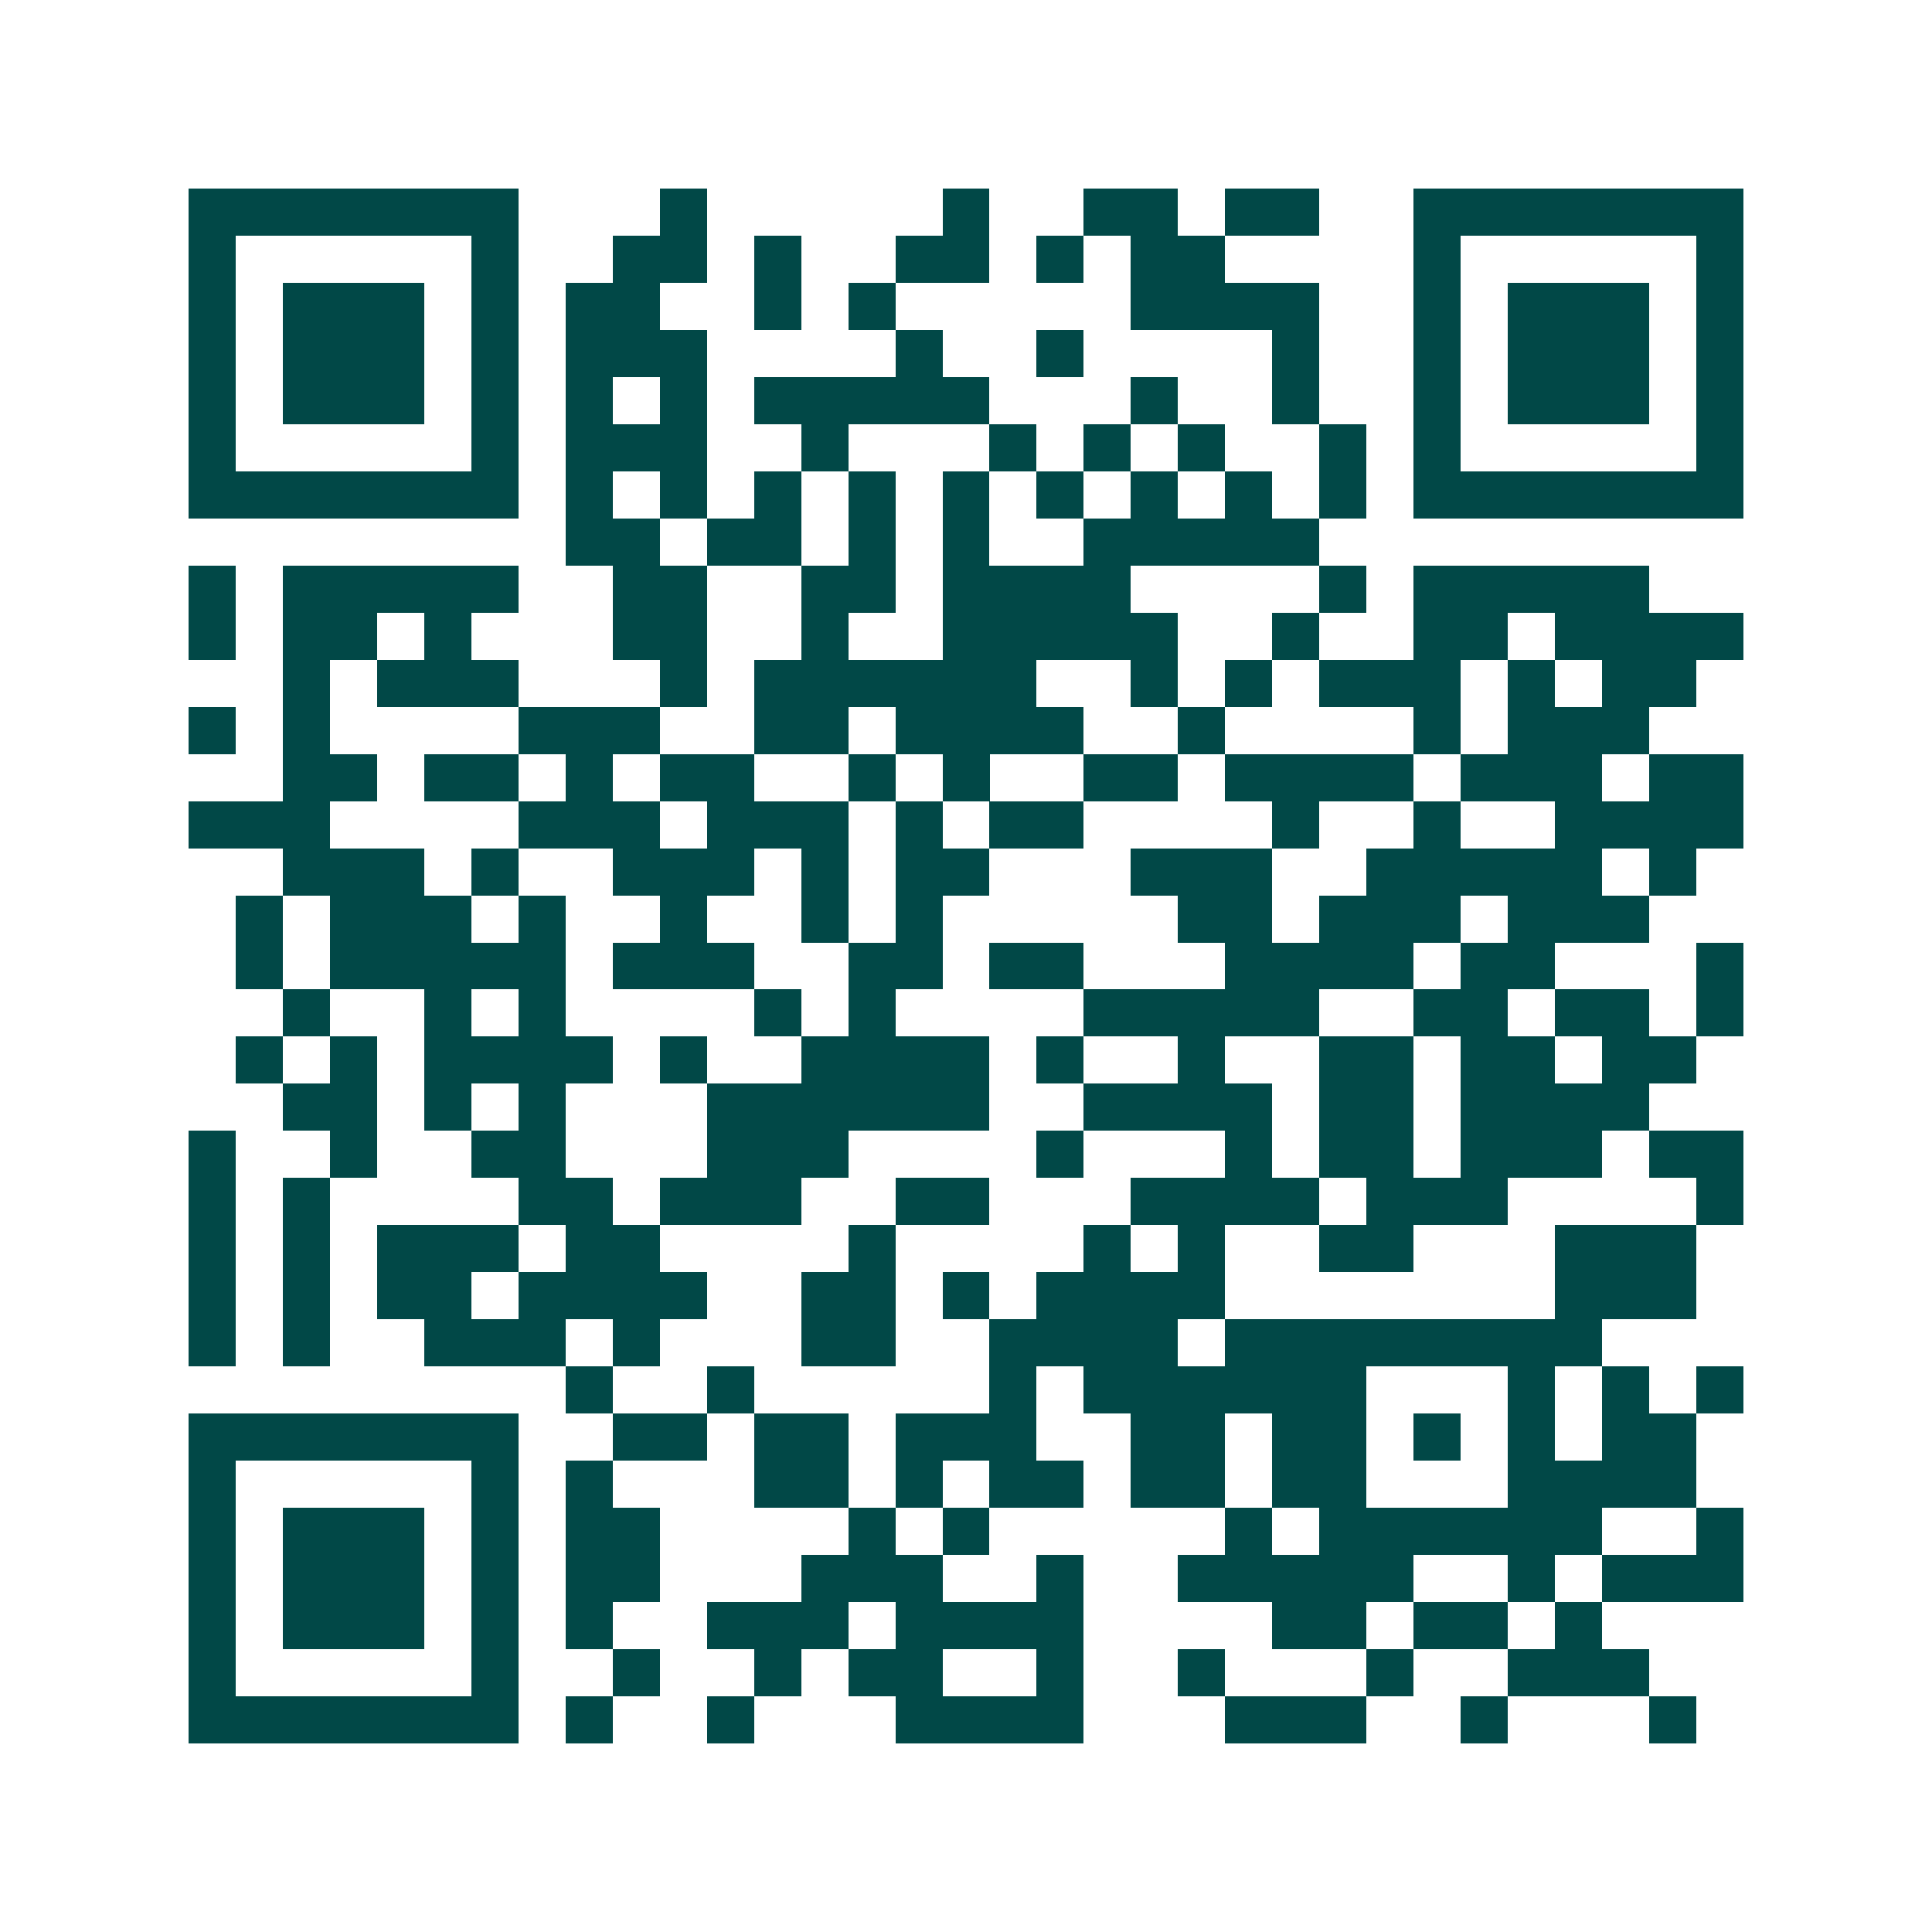 <svg xmlns="http://www.w3.org/2000/svg" width="200" height="200" viewBox="0 0 41 41" shape-rendering="crispEdges"><path fill="#ffffff" d="M0 0h41v41H0z"/><path stroke="#014847" d="M4 4.5h7m3 0h1m5 0h1m2 0h2m1 0h2m2 0h7M4 5.5h1m5 0h1m2 0h2m1 0h1m2 0h2m1 0h1m1 0h2m4 0h1m5 0h1M4 6.5h1m1 0h3m1 0h1m1 0h2m2 0h1m1 0h1m5 0h4m2 0h1m1 0h3m1 0h1M4 7.5h1m1 0h3m1 0h1m1 0h3m4 0h1m2 0h1m4 0h1m2 0h1m1 0h3m1 0h1M4 8.5h1m1 0h3m1 0h1m1 0h1m1 0h1m1 0h5m3 0h1m2 0h1m2 0h1m1 0h3m1 0h1M4 9.5h1m5 0h1m1 0h3m2 0h1m3 0h1m1 0h1m1 0h1m2 0h1m1 0h1m5 0h1M4 10.5h7m1 0h1m1 0h1m1 0h1m1 0h1m1 0h1m1 0h1m1 0h1m1 0h1m1 0h1m1 0h7M12 11.5h2m1 0h2m1 0h1m1 0h1m2 0h5M4 12.5h1m1 0h5m2 0h2m2 0h2m1 0h4m4 0h1m1 0h5M4 13.5h1m1 0h2m1 0h1m3 0h2m2 0h1m2 0h5m2 0h1m2 0h2m1 0h4M6 14.5h1m1 0h3m3 0h1m1 0h6m2 0h1m1 0h1m1 0h3m1 0h1m1 0h2M4 15.5h1m1 0h1m4 0h3m2 0h2m1 0h4m2 0h1m4 0h1m1 0h3M6 16.5h2m1 0h2m1 0h1m1 0h2m2 0h1m1 0h1m2 0h2m1 0h4m1 0h3m1 0h2M4 17.5h3m4 0h3m1 0h3m1 0h1m1 0h2m4 0h1m2 0h1m2 0h4M6 18.5h3m1 0h1m2 0h3m1 0h1m1 0h2m3 0h3m2 0h5m1 0h1M5 19.5h1m1 0h3m1 0h1m2 0h1m2 0h1m1 0h1m5 0h2m1 0h3m1 0h3M5 20.5h1m1 0h5m1 0h3m2 0h2m1 0h2m3 0h4m1 0h2m3 0h1M6 21.5h1m2 0h1m1 0h1m4 0h1m1 0h1m4 0h5m2 0h2m1 0h2m1 0h1M5 22.5h1m1 0h1m1 0h4m1 0h1m2 0h4m1 0h1m2 0h1m2 0h2m1 0h2m1 0h2M6 23.5h2m1 0h1m1 0h1m3 0h6m2 0h4m1 0h2m1 0h4M4 24.5h1m2 0h1m2 0h2m3 0h3m4 0h1m3 0h1m1 0h2m1 0h3m1 0h2M4 25.5h1m1 0h1m4 0h2m1 0h3m2 0h2m3 0h4m1 0h3m4 0h1M4 26.5h1m1 0h1m1 0h3m1 0h2m4 0h1m4 0h1m1 0h1m2 0h2m3 0h3M4 27.5h1m1 0h1m1 0h2m1 0h4m2 0h2m1 0h1m1 0h4m7 0h3M4 28.5h1m1 0h1m2 0h3m1 0h1m3 0h2m2 0h4m1 0h8M12 29.5h1m2 0h1m5 0h1m1 0h6m3 0h1m1 0h1m1 0h1M4 30.5h7m2 0h2m1 0h2m1 0h3m2 0h2m1 0h2m1 0h1m1 0h1m1 0h2M4 31.5h1m5 0h1m1 0h1m3 0h2m1 0h1m1 0h2m1 0h2m1 0h2m3 0h4M4 32.5h1m1 0h3m1 0h1m1 0h2m4 0h1m1 0h1m5 0h1m1 0h6m2 0h1M4 33.5h1m1 0h3m1 0h1m1 0h2m3 0h3m2 0h1m2 0h5m2 0h1m1 0h3M4 34.5h1m1 0h3m1 0h1m1 0h1m2 0h3m1 0h4m4 0h2m1 0h2m1 0h1M4 35.5h1m5 0h1m2 0h1m2 0h1m1 0h2m2 0h1m2 0h1m3 0h1m2 0h3M4 36.5h7m1 0h1m2 0h1m3 0h4m3 0h3m2 0h1m3 0h1"/></svg>
